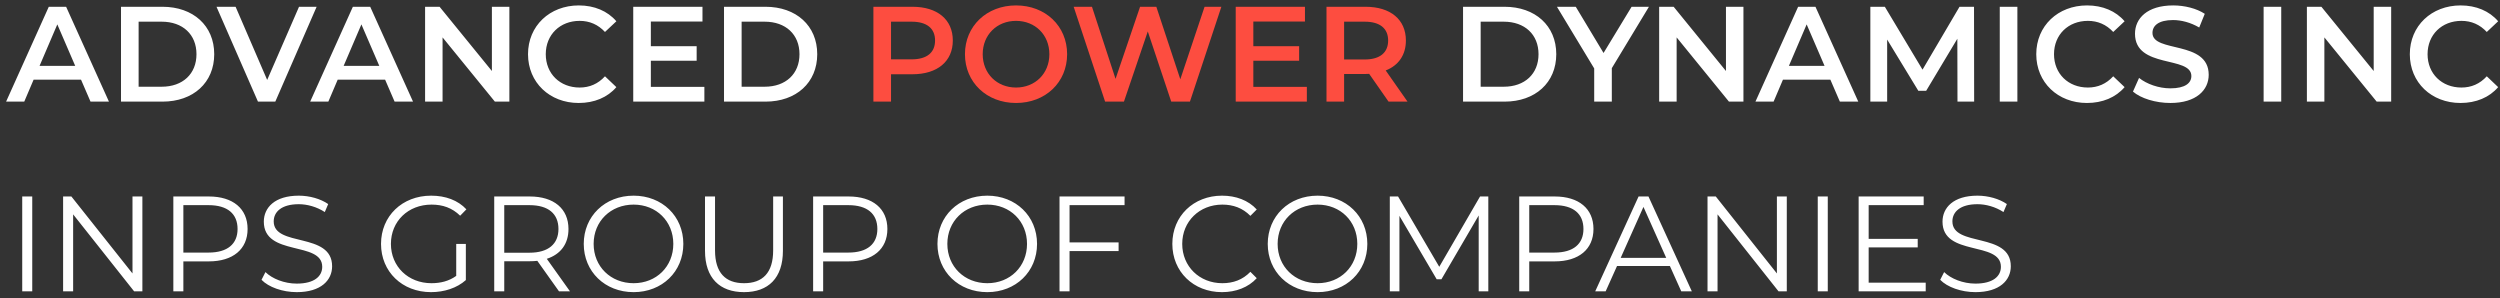 <svg width="369" height="44" viewBox="0 0 369 44" fill="none" xmlns="http://www.w3.org/2000/svg">
<rect x="0" y="0" width="369" height="44" fill="#333333" stroke="none"/>
<path d="M13.36 15L11.96 11.76H4.96L3.58 15H0.9L7.2 1H9.76L16.08 15H13.36ZM5.84 9.72H11.1L8.46 3.6L5.84 9.72ZM17.86 15V1H23.98C28.52 1 31.62 3.8 31.62 8C31.62 12.2 28.52 15 23.98 15H17.86ZM20.46 12.8H23.86C26.98 12.8 29 10.9 29 8C29 5.1 26.98 3.2 23.86 3.2H20.46V12.8ZM44.135 1H46.735L40.635 15H38.075L31.955 1H34.775L39.435 11.8L44.135 1ZM58.243 15L56.843 11.76H49.843L48.463 15H45.783L52.083 1H54.643L60.963 15H58.243ZM50.723 9.72H55.983L53.343 3.6L50.723 9.72ZM72.603 1H75.183V15H73.043L65.323 5.52V15H62.743V1H64.883L72.603 10.48V1ZM85.415 15.2C81.135 15.2 77.935 12.18 77.935 8C77.935 3.82 81.135 0.8 85.435 0.8C87.715 0.8 89.675 1.62 90.975 3.14L89.295 4.72C88.275 3.62 87.015 3.08 85.555 3.08C82.655 3.08 80.555 5.12 80.555 8C80.555 10.88 82.655 12.92 85.555 12.92C87.015 12.92 88.275 12.38 89.295 11.26L90.975 12.86C89.675 14.38 87.715 15.2 85.415 15.2ZM96.066 12.82H103.966V15H93.466V1H103.686V3.18H96.066V6.82H102.826V8.96H96.066V12.82ZM106.864 15V1H112.984C117.524 1 120.624 3.8 120.624 8C120.624 12.2 117.524 15 112.984 15H106.864ZM109.464 12.8H112.864C115.984 12.8 118.004 10.9 118.004 8C118.004 5.1 115.984 3.2 112.864 3.2H109.464V12.8ZM215.946 15V1H222.066C226.606 1 229.706 3.8 229.706 8C229.706 12.2 226.606 15 222.066 15H215.946ZM218.546 12.8H221.946C225.066 12.8 227.086 10.9 227.086 8C227.086 5.1 225.066 3.2 221.946 3.2H218.546V12.8ZM243.384 1L237.904 10.06V15H235.304V10.1L229.804 1H232.584L236.684 7.82L240.824 1H243.384ZM254.752 1H257.332V15H255.192L247.472 5.52V15H244.892V1H247.032L254.752 10.48V1ZM271.563 15L270.163 11.76H263.163L261.783 15H259.103L265.403 1H267.963L274.283 15H271.563ZM264.043 9.72H269.303L266.663 3.6L264.043 9.72ZM291.384 15H288.924L288.904 5.72L284.304 13.4H283.144L278.544 5.84V15H276.064V1H278.204L283.764 10.28L289.224 1H291.364L291.384 15ZM295.165 15V1H297.765V15H295.165ZM308.032 15.2C303.752 15.2 300.552 12.18 300.552 8C300.552 3.82 303.752 0.8 308.052 0.8C310.332 0.8 312.292 1.62 313.592 3.14L311.912 4.72C310.892 3.62 309.632 3.08 308.172 3.08C305.272 3.08 303.172 5.12 303.172 8C303.172 10.88 305.272 12.92 308.172 12.92C309.632 12.92 310.892 12.38 311.912 11.26L313.592 12.86C312.292 14.38 310.332 15.2 308.032 15.2ZM320.345 15.2C318.165 15.2 315.985 14.52 314.825 13.52L315.725 11.5C316.845 12.4 318.625 13.04 320.345 13.04C322.525 13.04 323.445 12.26 323.445 11.22C323.445 8.2 315.125 10.18 315.125 4.98C315.125 2.72 316.925 0.8 320.765 0.8C322.445 0.8 324.205 1.24 325.425 2.04L324.605 4.06C323.345 3.32 321.965 2.96 320.745 2.96C318.585 2.96 317.705 3.8 317.705 4.86C317.705 7.84 326.005 5.9 326.005 11.04C326.005 13.28 324.185 15.2 320.345 15.2ZM334.11 15V1H336.71V15H334.11ZM350.357 1H352.937V15H350.797L343.077 5.52V15H340.497V1H342.637L350.357 10.48V1ZM363.169 15.2C358.889 15.2 355.689 12.18 355.689 8C355.689 3.82 358.889 0.8 363.189 0.8C365.469 0.8 367.429 1.62 368.729 3.14L367.049 4.72C366.029 3.62 364.769 3.08 363.309 3.08C360.409 3.08 358.309 5.12 358.309 8C358.309 10.88 360.409 12.92 363.309 12.92C364.769 12.92 366.029 12.38 367.049 11.26L368.729 12.86C367.429 14.38 365.469 15.2 363.169 15.2ZM3.28 43V29H4.76V43H3.28ZM19.555 29H21.015V43H19.795L10.795 31.64V43H9.315V29H10.535L19.555 40.36V29ZM30.825 29C34.385 29 36.545 30.8 36.545 33.8C36.545 36.78 34.385 38.58 30.825 38.58H27.065V43H25.585V29H30.825ZM30.785 37.28C33.585 37.28 35.065 36 35.065 33.8C35.065 31.56 33.585 30.28 30.785 30.28H27.065V37.28H30.785ZM43.8 43.12C41.7 43.12 39.64 42.38 38.6 41.3L39.18 40.16C40.18 41.14 41.96 41.86 43.8 41.86C46.42 41.86 47.56 40.76 47.56 39.38C47.56 35.54 38.94 37.9 38.94 32.72C38.94 30.66 40.54 28.88 44.1 28.88C45.68 28.88 47.32 29.34 48.44 30.12L47.94 31.3C46.74 30.52 45.34 30.14 44.1 30.14C41.54 30.14 40.4 31.28 40.4 32.68C40.4 36.52 49.02 34.2 49.02 39.3C49.02 41.36 47.38 43.12 43.8 43.12ZM67.339 40.72V36H68.759V41.34C67.439 42.52 65.559 43.12 63.619 43.12C59.359 43.12 56.239 40.1 56.239 36C56.239 31.9 59.359 28.88 63.639 28.88C65.759 28.88 67.599 29.56 68.839 30.9L67.919 31.84C66.739 30.68 65.339 30.2 63.699 30.2C60.239 30.2 57.699 32.66 57.699 36C57.699 39.32 60.239 41.8 63.679 41.8C65.019 41.8 66.259 41.5 67.339 40.72ZM84.128 43H82.508L79.308 38.5C78.948 38.54 78.588 38.56 78.188 38.56H74.428V43H72.948V29H78.188C81.748 29 83.908 30.8 83.908 33.8C83.908 36 82.748 37.54 80.708 38.2L84.128 43ZM78.148 37.3C80.948 37.3 82.428 36 82.428 33.8C82.428 31.56 80.948 30.28 78.148 30.28H74.428V37.3H78.148ZM93.521 43.12C89.281 43.12 86.161 40.08 86.161 36C86.161 31.92 89.281 28.88 93.521 28.88C97.721 28.88 100.861 31.9 100.861 36C100.861 40.1 97.721 43.12 93.521 43.12ZM93.521 41.8C96.881 41.8 99.381 39.34 99.381 36C99.381 32.66 96.881 30.2 93.521 30.2C90.141 30.2 87.621 32.66 87.621 36C87.621 39.34 90.141 41.8 93.521 41.8ZM109.818 43.12C106.238 43.12 104.058 41.04 104.058 37.02V29H105.538V36.96C105.538 40.28 107.098 41.8 109.818 41.8C112.558 41.8 114.118 40.28 114.118 36.96V29H115.558V37.02C115.558 41.04 113.398 43.12 109.818 43.12ZM125.258 29C128.818 29 130.978 30.8 130.978 33.8C130.978 36.78 128.818 38.58 125.258 38.58H121.498V43H120.018V29H125.258ZM125.218 37.28C128.018 37.28 129.498 36 129.498 33.8C129.498 31.56 128.018 30.28 125.218 30.28H121.498V37.28H125.218ZM145.728 43.12C141.488 43.12 138.368 40.08 138.368 36C138.368 31.92 141.488 28.88 145.728 28.88C149.928 28.88 153.068 31.9 153.068 36C153.068 40.1 149.928 43.12 145.728 43.12ZM145.728 41.8C149.088 41.8 151.588 39.34 151.588 36C151.588 32.66 149.088 30.2 145.728 30.2C142.348 30.2 139.828 32.66 139.828 36C139.828 39.34 142.348 41.8 145.728 41.8ZM165.985 30.28H157.865V35.78H165.105V37.06H157.865V43H156.385V29H165.985V30.28ZM180.356 43.12C176.156 43.12 173.036 40.1 173.036 36C173.036 31.9 176.156 28.88 180.376 28.88C182.416 28.88 184.256 29.56 185.496 30.92L184.556 31.86C183.416 30.7 182.016 30.2 180.416 30.2C177.036 30.2 174.496 32.68 174.496 36C174.496 39.32 177.036 41.8 180.416 41.8C182.016 41.8 183.416 41.3 184.556 40.12L185.496 41.06C184.256 42.42 182.416 43.12 180.356 43.12ZM194.478 43.12C190.238 43.12 187.118 40.08 187.118 36C187.118 31.92 190.238 28.88 194.478 28.88C198.678 28.88 201.818 31.9 201.818 36C201.818 40.1 198.678 43.12 194.478 43.12ZM194.478 41.8C197.838 41.8 200.338 39.34 200.338 36C200.338 32.66 197.838 30.2 194.478 30.2C191.098 30.2 188.578 32.66 188.578 36C188.578 39.34 191.098 41.8 194.478 41.8ZM218.455 29H219.675V43H218.255V31.8L212.755 41.22H212.055L206.555 31.86V43H205.135V29H206.355L212.435 39.38L218.455 29ZM229.477 29C233.037 29 235.197 30.8 235.197 33.8C235.197 36.78 233.037 38.58 229.477 38.58H225.717V43H224.237V29H229.477ZM229.437 37.28C232.237 37.28 233.717 36 233.717 33.8C233.717 31.56 232.237 30.28 229.437 30.28H225.717V37.28H229.437ZM248.154 43L246.474 39.26H238.674L236.994 43H235.454L241.854 29H243.314L249.714 43H248.154ZM239.214 38.06H245.934L242.574 30.54L239.214 38.06ZM262.27 29H263.73V43H262.51L253.51 31.64V43H252.03V29H253.25L262.27 40.36V29ZM268.3 43V29H269.78V43H268.3ZM275.815 41.72H284.235V43H274.335V29H283.935V30.28H275.815V35.26H283.055V36.52H275.815V41.72ZM291.574 43.12C289.474 43.12 287.414 42.38 286.374 41.3L286.954 40.16C287.954 41.14 289.734 41.86 291.574 41.86C294.194 41.86 295.334 40.76 295.334 39.38C295.334 35.54 286.714 37.9 286.714 32.72C286.714 30.66 288.314 28.88 291.874 28.88C293.454 28.88 295.094 29.34 296.214 30.12L295.714 31.3C294.514 30.52 293.114 30.14 291.874 30.14C289.314 30.14 288.174 31.28 288.174 32.68C288.174 36.52 296.794 34.2 296.794 39.3C296.794 41.36 295.154 43.12 291.574 43.12Z" fill="white"/>
<path d="M134.675 1C138.355 1 140.635 2.88 140.635 5.98C140.635 9.06 138.355 10.96 134.675 10.96H131.515V15H128.915V1H134.675ZM134.555 8.76C136.835 8.76 138.015 7.74 138.015 5.98C138.015 4.22 136.835 3.2 134.555 3.2H131.515V8.76H134.555ZM149.967 15.2C145.627 15.2 142.427 12.14 142.427 8C142.427 3.86 145.627 0.8 149.967 0.8C154.307 0.8 157.507 3.84 157.507 8C157.507 12.16 154.307 15.2 149.967 15.2ZM149.967 12.92C152.787 12.92 154.887 10.86 154.887 8C154.887 5.14 152.787 3.08 149.967 3.08C147.147 3.08 145.047 5.14 145.047 8C145.047 10.86 147.147 12.92 149.967 12.92ZM177.794 1H180.274L175.634 15H172.874L169.414 4.64L165.894 15H163.114L158.474 1H161.174L164.654 11.64L168.274 1H170.674L174.214 11.7L177.794 1ZM184.992 12.82H192.892V15H182.392V1H192.612V3.18H184.992V6.82H191.752V8.96H184.992V12.82ZM207.75 15H204.95L202.09 10.9C201.91 10.92 201.73 10.92 201.55 10.92H198.39V15H195.79V1H201.55C205.23 1 207.51 2.88 207.51 5.98C207.51 8.1 206.43 9.66 204.53 10.4L207.75 15ZM204.89 5.98C204.89 4.22 203.71 3.2 201.43 3.2H198.39V8.78H201.43C203.71 8.78 204.89 7.74 204.89 5.98Z" fill="#FD4D40"/>
</svg>
